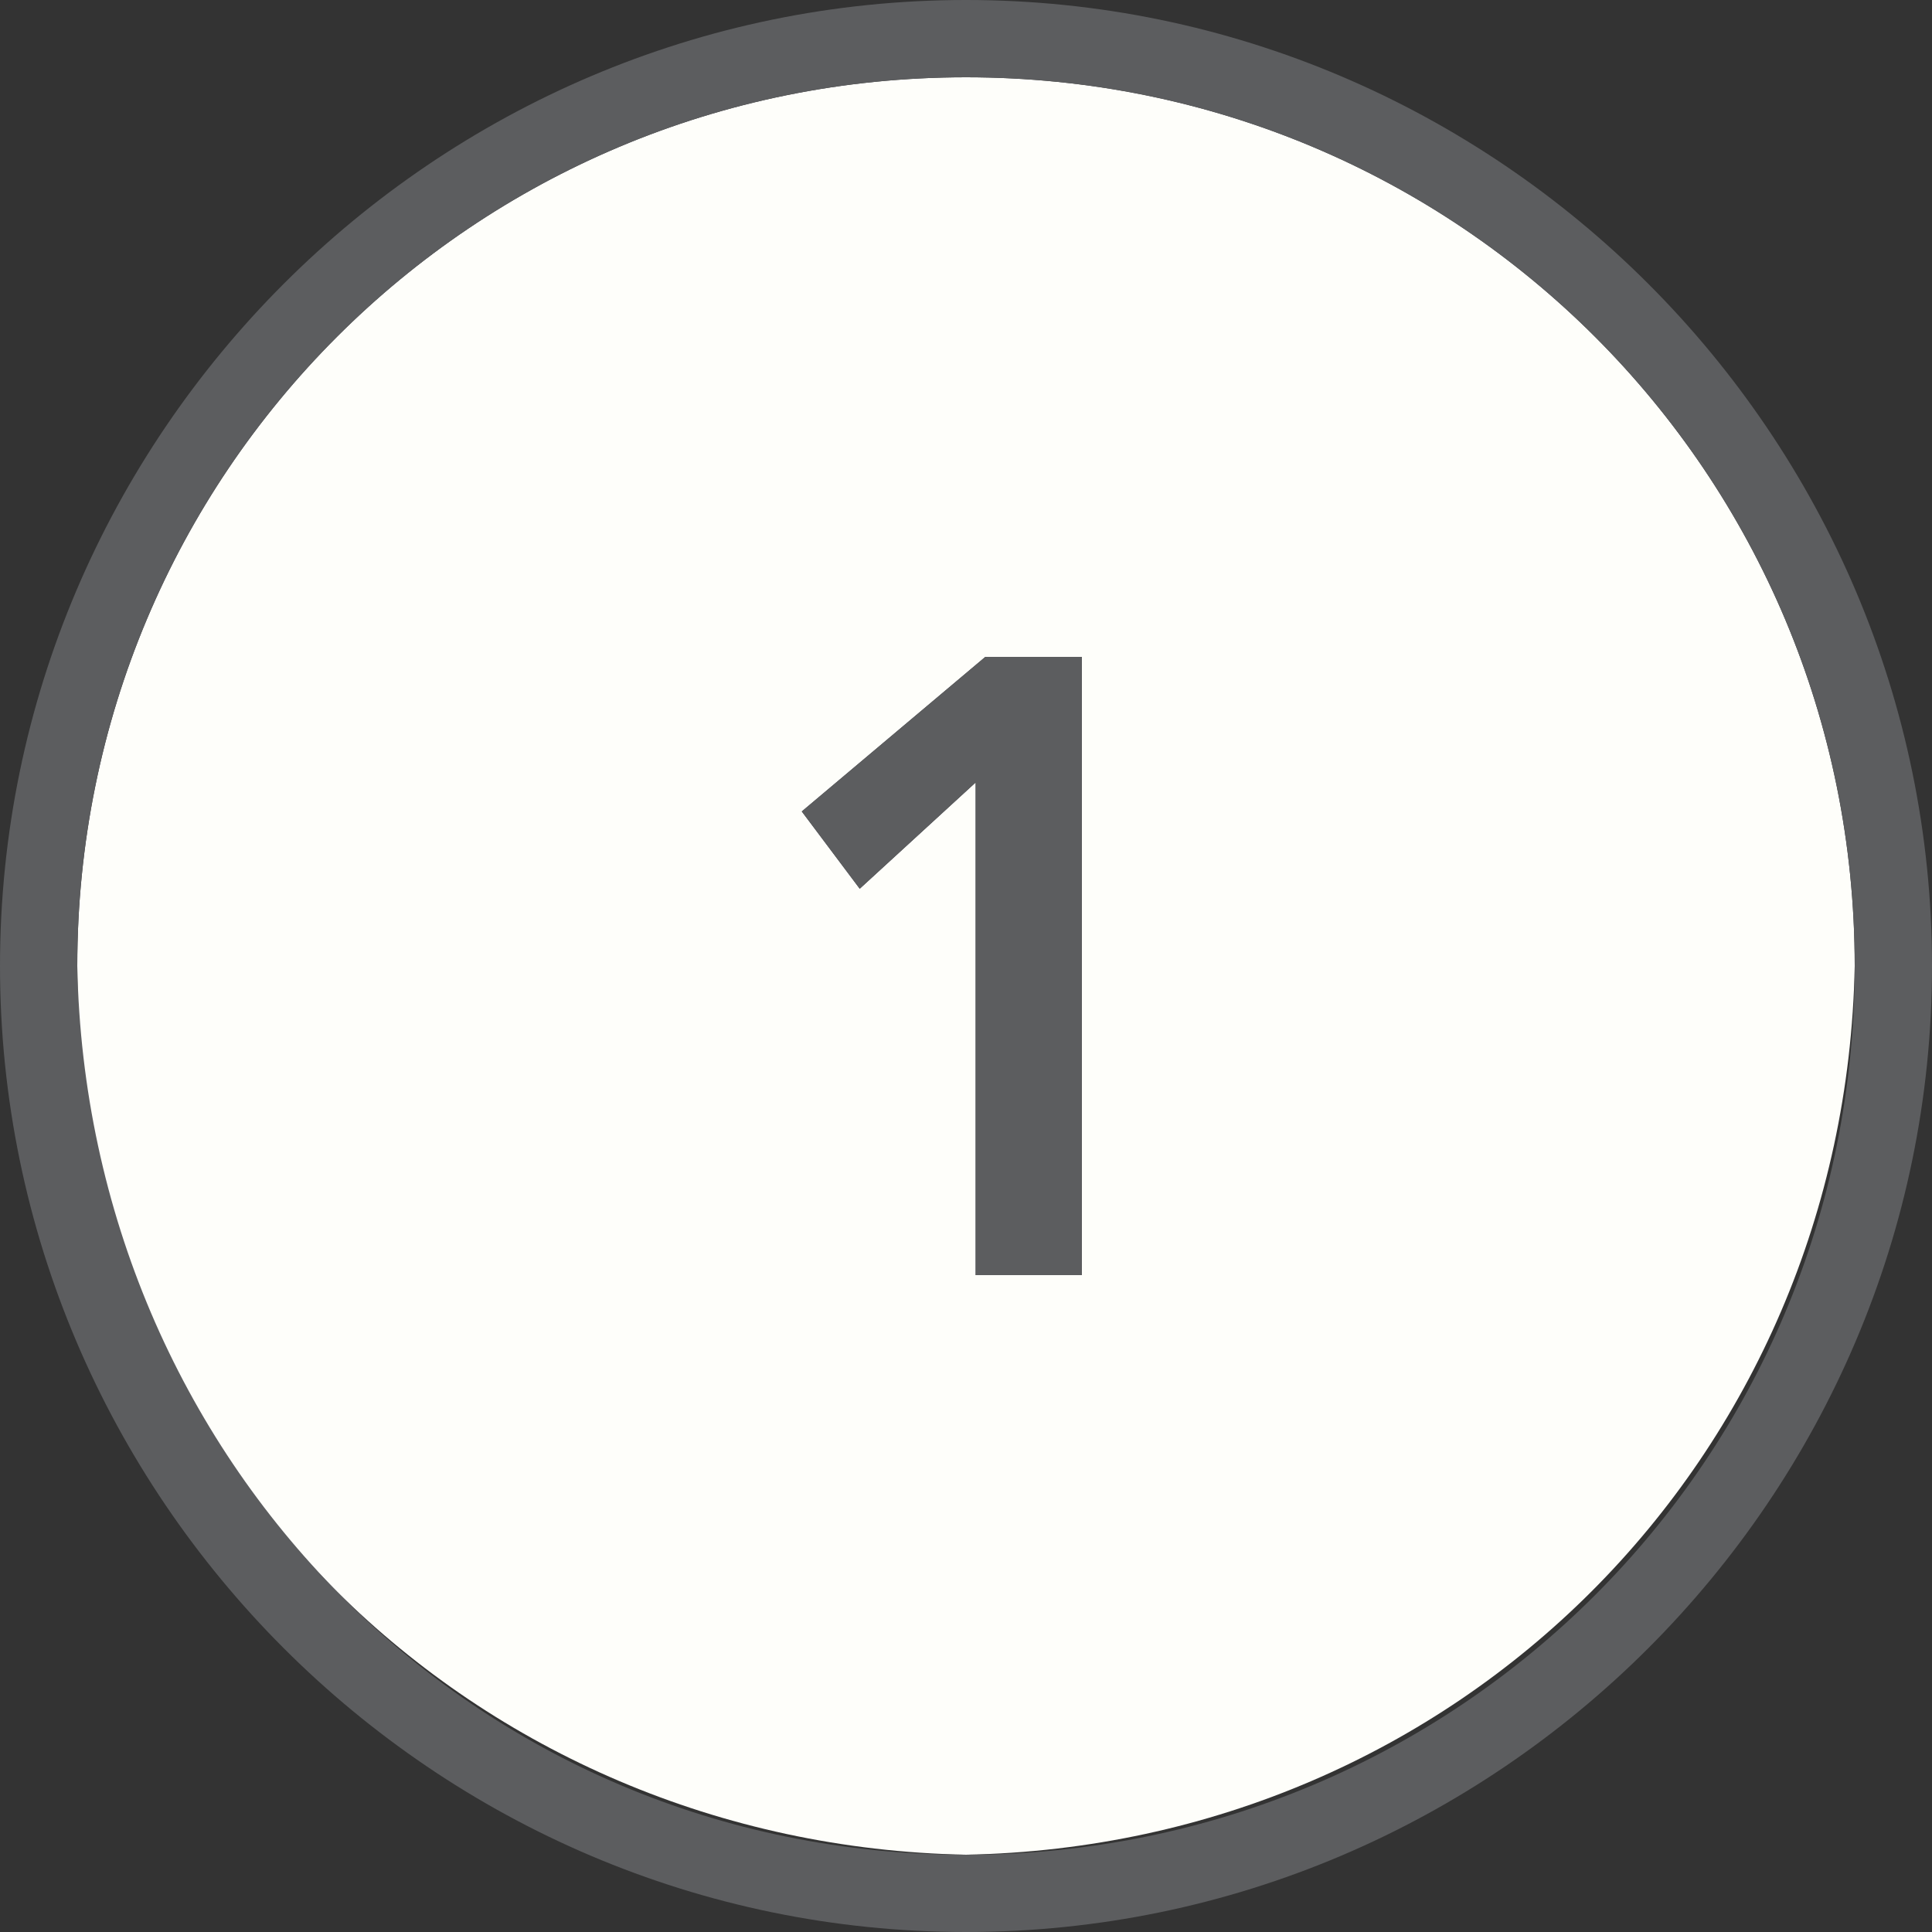 <svg xmlns="http://www.w3.org/2000/svg" xml:space="preserve" x="0px" y="0px" viewBox="0 0 20 20"><rect x="0" y="0" width="20" height="20" fill="#333333" stroke="none"/><style>.i-mto-ol-icon__path2{fill:#5c5d5f}</style><path d="M11.2 13.2V6.8zm-1.2 6c5.1 0 9.2-4.1 9.2-9.2-.1 5.1-4.1 9.1-9.2 9.2" style="fill:none"/><path d="M19.2 10c0-5.1-4.1-9.2-9.2-9.2S.8 4.9.8 10s4.1 9.1 9.2 9.2c5.1-.1 9.1-4.1 9.2-9.2m-8 3.2h-1.1V8.1L8.9 9.2l-.6-.8 1.9-1.6h1z" style="fill:#fefefa"/><path d="M10 0C4.5 0 0 4.5 0 10s4.5 10 10 10 10-4.5 10-10S15.5 0 10 0m0 19.2C4.9 19.2.9 15.1.8 10 .8 4.9 4.9.8 10 .8s9.2 4.1 9.2 9.2-4.1 9.2-9.2 9.2" class="i-mto-ol-icon__path2"/><path d="M10.2 6.8 8.3 8.4l.6.8 1.2-1.1v5.1h1.1V6.8z" class="i-mto-ol-icon__path2"/></svg>